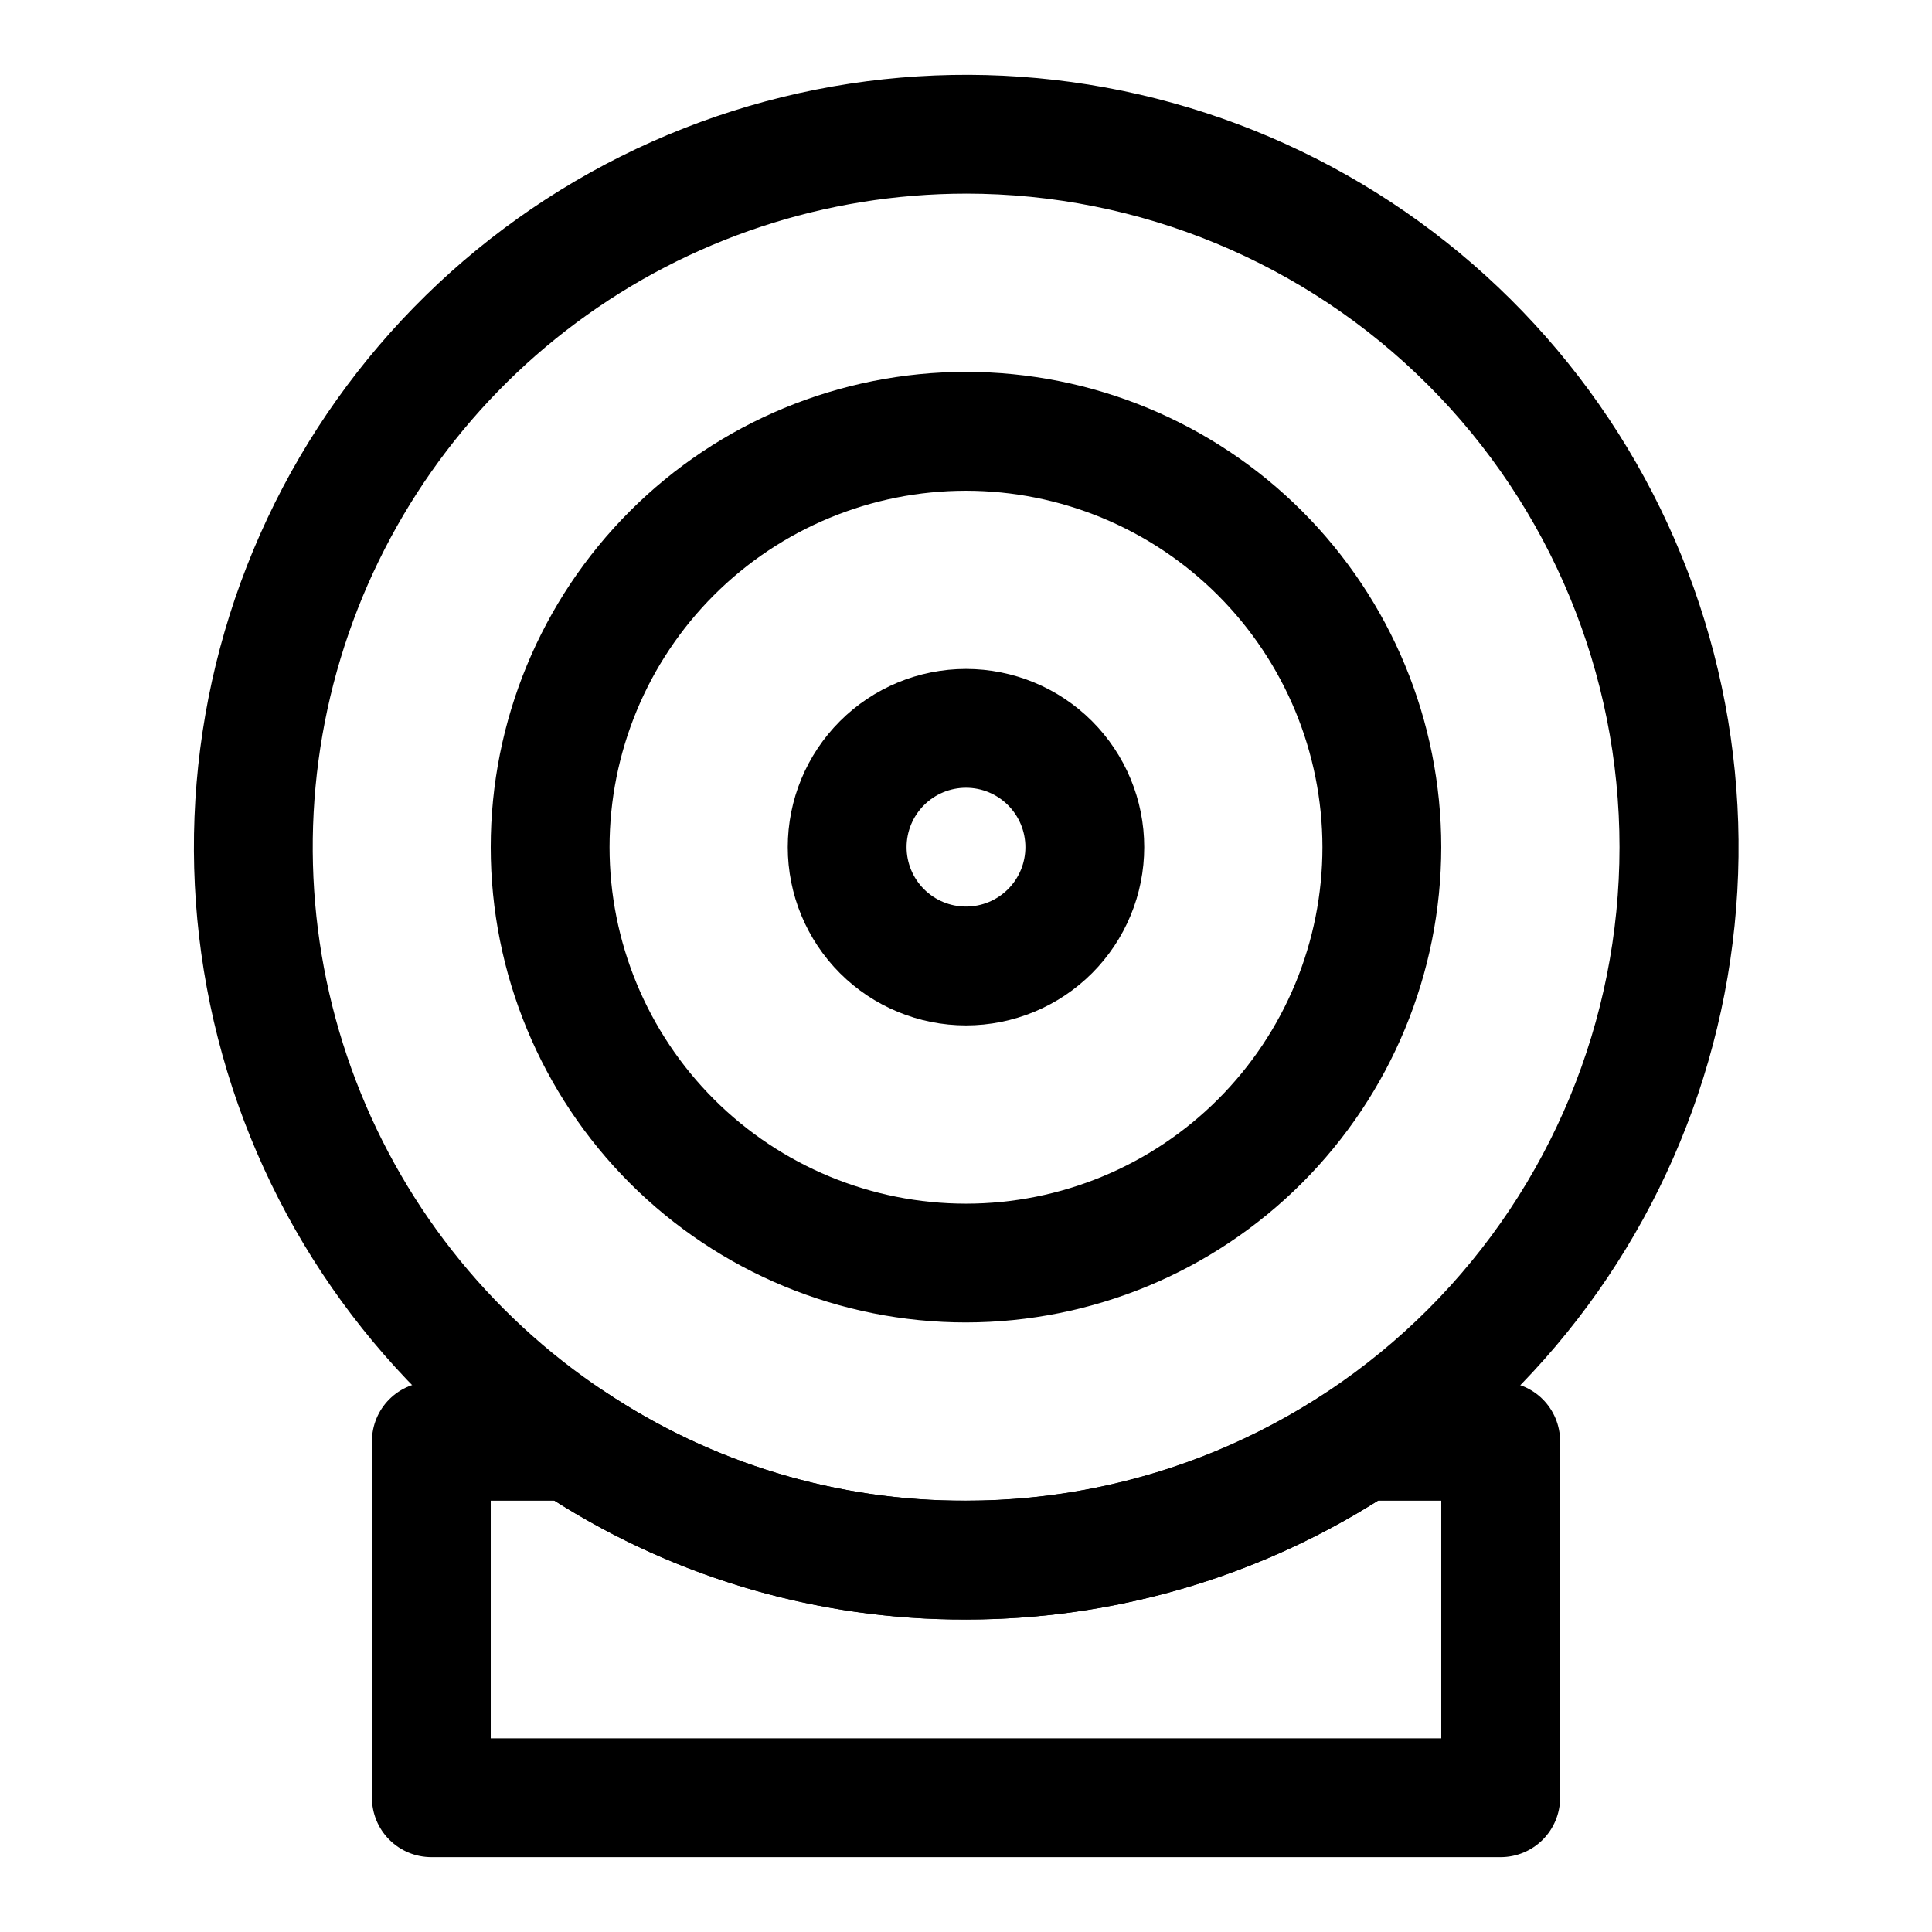 <?xml version="1.0" encoding="UTF-8"?>
<!-- Uploaded to: SVG Repo, www.svgrepo.com, Generator: SVG Repo Mixer Tools -->
<svg fill="#000000" width="800px" height="800px" version="1.1" viewBox="144 144 512 512" xmlns="http://www.w3.org/2000/svg">
 <g>
  <path d="m400 573.18c-40.281 0.148-79.688-11.746-113.15-34.164-40.91-27.164-70.691-68.133-83.906-115.43-13.215-47.297-8.988-97.77 11.914-142.2 20.906-44.438 57.086-79.875 101.95-99.852 44.859-19.977 95.406-23.16 142.42-8.965 47.012 14.195 87.352 44.816 113.66 86.281 26.309 41.465 36.832 91.008 29.652 139.59-7.184 48.582-31.59 92.957-68.773 125.04-37.18 32.082-84.656 49.723-133.76 49.707zm0-377.86c-37.195 0.016-73.398 12.004-103.25 34.191s-51.766 53.398-62.504 89.008c-10.734 35.613-9.719 73.734 2.894 108.72 12.617 34.992 36.16 64.988 67.148 85.559 28.309 18.961 61.641 29.02 95.711 28.891 45.93 0 89.98-18.246 122.46-50.727 32.48-32.477 50.727-76.527 50.727-122.46 0-45.934-18.246-89.984-50.727-122.46-32.477-32.48-76.527-50.727-122.46-50.727z"/>
  <path d="m400 494.46c-33.406 0-65.441-13.27-89.062-36.891-23.621-23.617-36.891-55.656-36.891-89.059 0-33.406 13.27-65.441 36.891-89.062 23.621-23.621 55.656-36.891 89.062-36.891 33.402 0 65.441 13.27 89.059 36.891 23.621 23.621 36.891 55.656 36.891 89.062-0.035 33.391-13.316 65.406-36.93 89.02s-55.629 36.895-89.02 36.93zm0-220.41c-25.055 0-49.082 9.953-66.797 27.668s-27.668 41.742-27.668 66.797c0 25.051 9.953 49.078 27.668 66.797 17.715 17.715 41.742 27.668 66.797 27.668 25.051 0 49.078-9.953 66.793-27.668 17.719-17.719 27.668-41.746 27.668-66.797-0.023-25.047-9.984-49.059-27.695-66.77-17.707-17.711-41.723-27.672-66.766-27.695z"/>
  <path d="m400 415.74c-12.527 0-24.543-4.977-33.398-13.832-8.859-8.859-13.836-20.871-13.836-33.398 0-12.527 4.977-24.543 13.836-33.398 8.855-8.859 20.871-13.836 33.398-13.836 12.523 0 24.539 4.977 33.398 13.836 8.855 8.855 13.832 20.871 13.832 33.398 0 12.527-4.977 24.539-13.832 33.398-8.859 8.855-20.875 13.832-33.398 13.832zm0-62.977c-4.176 0-8.18 1.66-11.133 4.613-2.953 2.953-4.613 6.957-4.613 11.133s1.66 8.18 4.613 11.133c2.953 2.953 6.957 4.609 11.133 4.609s8.18-1.656 11.133-4.609c2.949-2.953 4.609-6.957 4.609-11.133s-1.66-8.18-4.609-11.133c-2.953-2.953-6.957-4.613-11.133-4.613z"/>
  <path d="m541.7 636.16h-283.39c-4.176 0-8.18-1.66-11.133-4.613s-4.609-6.957-4.609-11.133v-94.465c0-4.176 1.656-8.18 4.609-11.133 2.953-2.949 6.957-4.609 11.133-4.609h37.316c3.125 0.004 6.184 0.938 8.785 2.676 28.281 18.914 61.57 28.949 95.598 28.812 34.09 0.039 67.43-10.004 95.832-28.859 2.582-1.715 5.609-2.629 8.707-2.629h37.156c4.176 0 8.18 1.66 11.133 4.609 2.953 2.953 4.609 6.957 4.609 11.133v94.465c0 4.176-1.656 8.18-4.609 11.133s-6.957 4.613-11.133 4.613zm-267.65-31.488h251.9v-62.977h-16.766c-32.684 20.613-70.543 31.531-109.18 31.488-38.621 0.137-76.473-10.789-109.08-31.488h-16.875z"/>
 </g>
</svg>